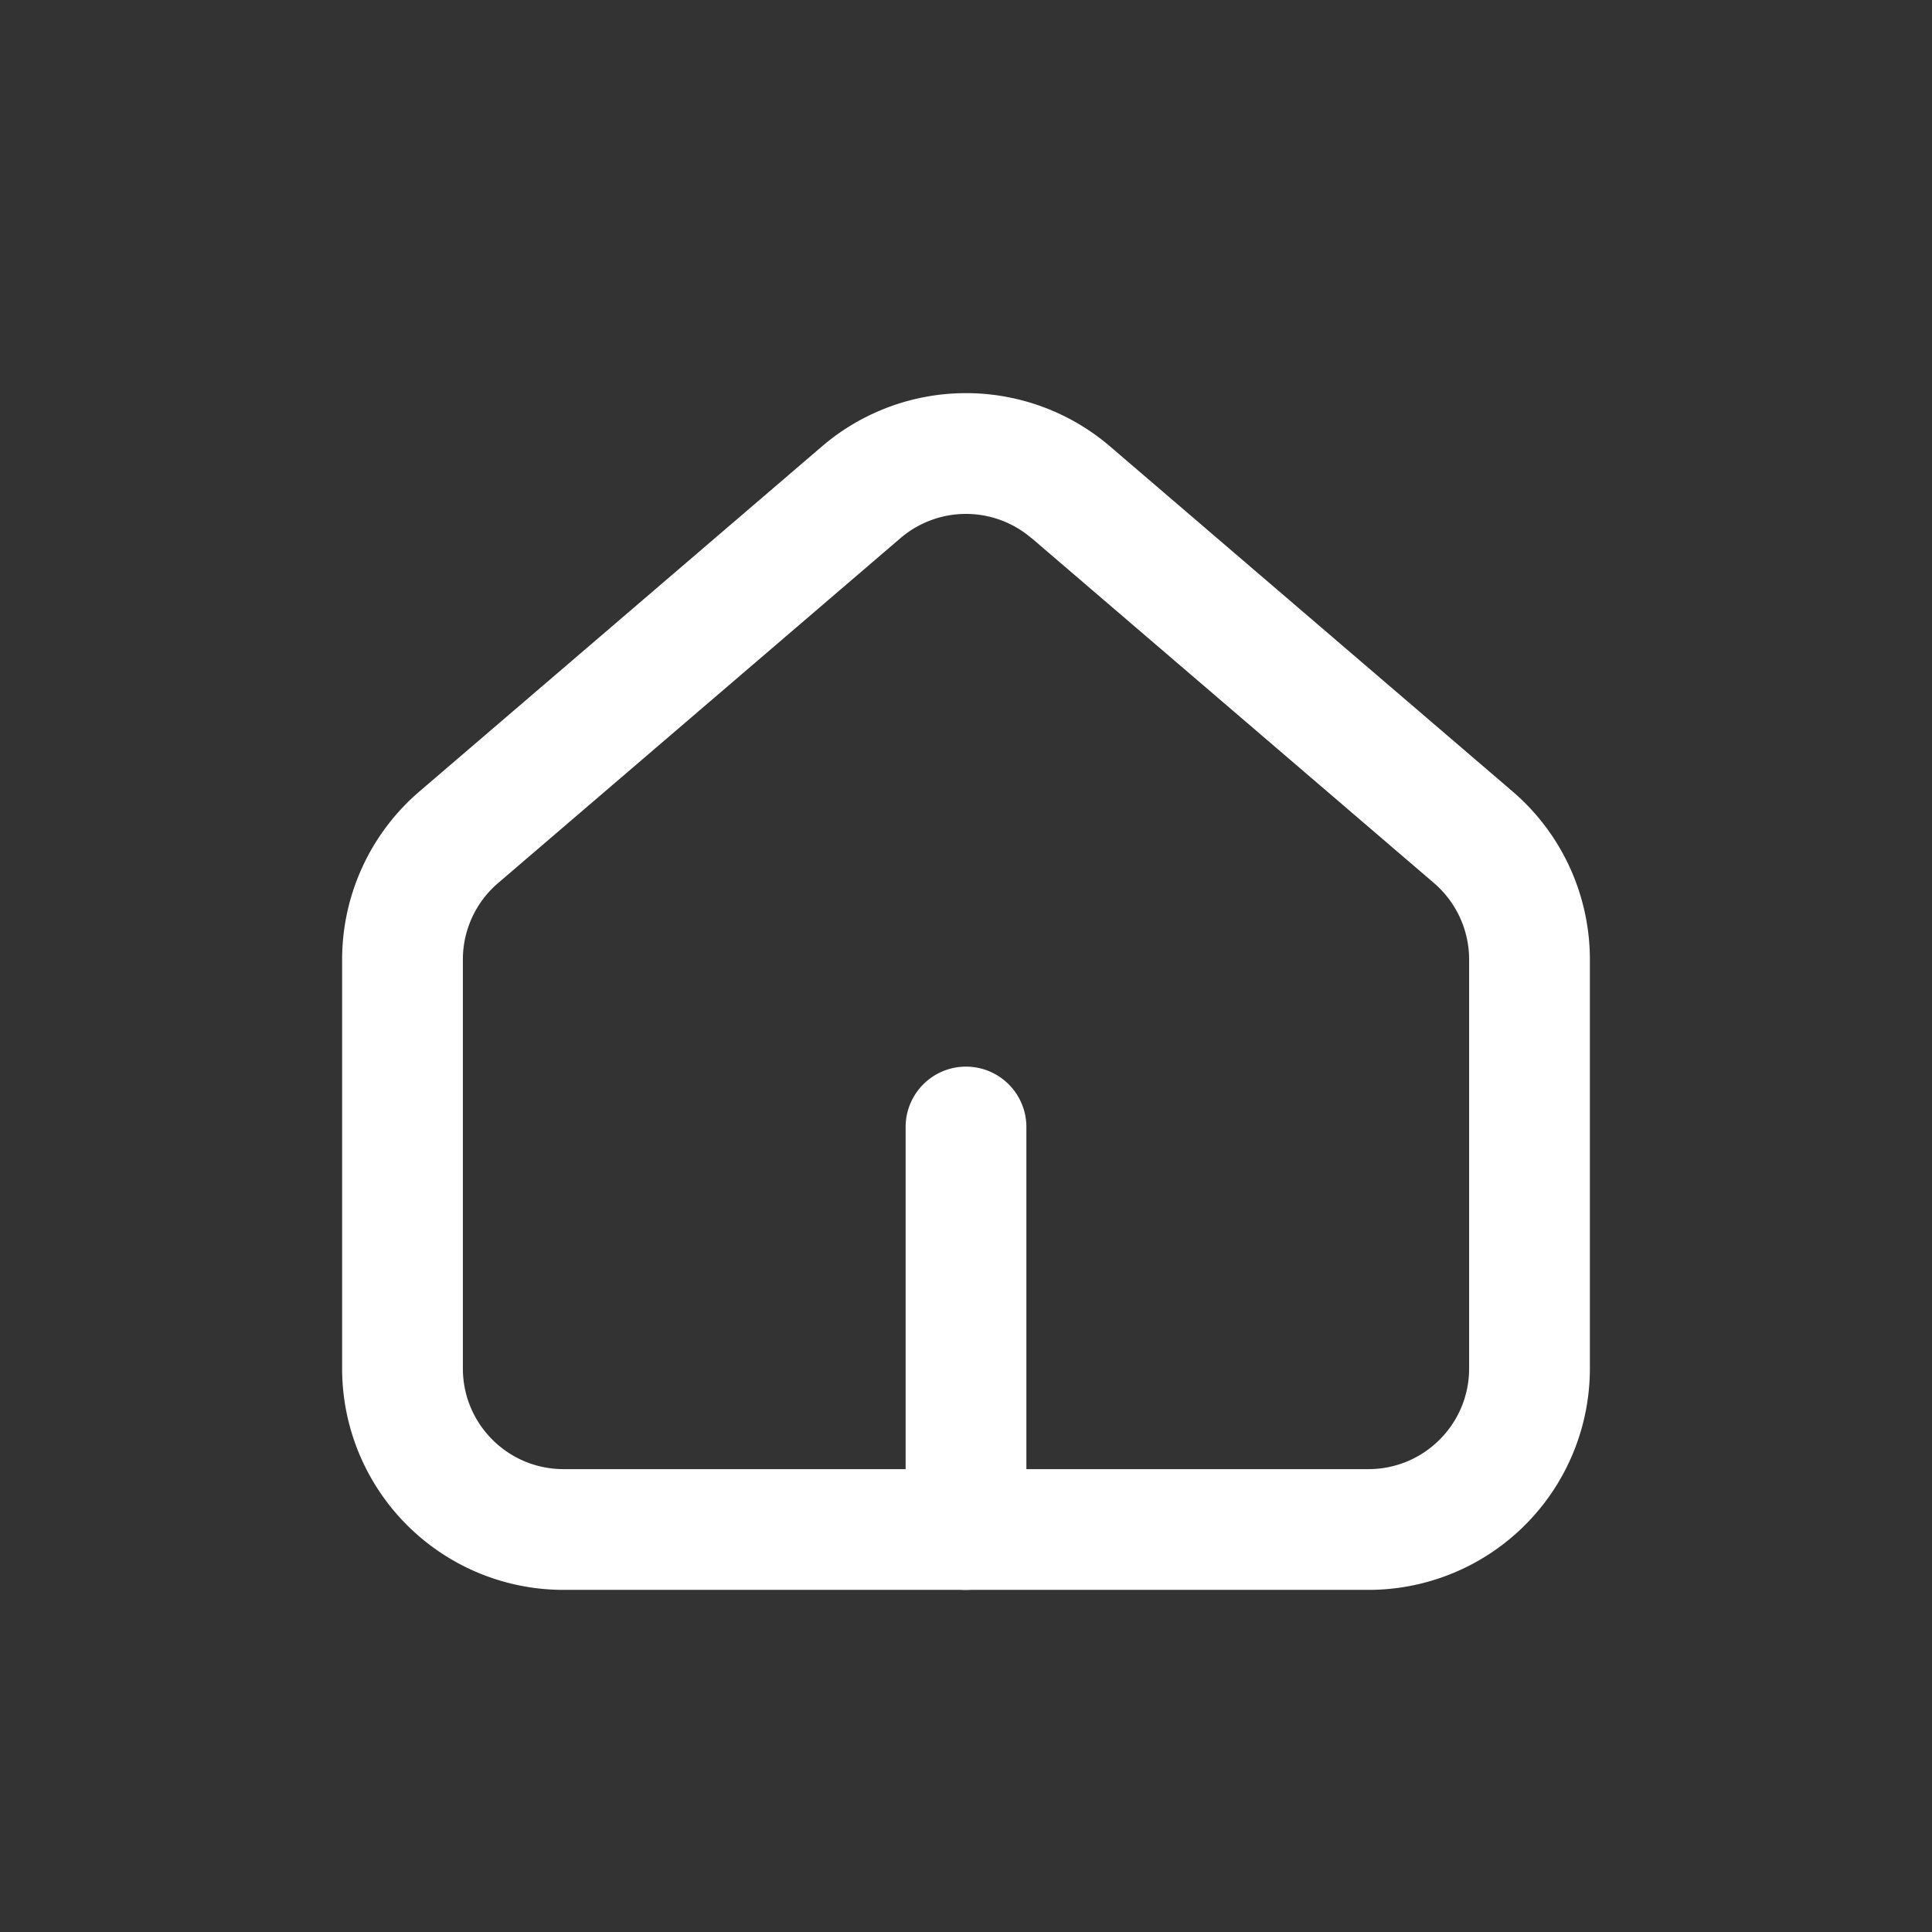 <?xml version="1.0" standalone="no"?><!DOCTYPE svg PUBLIC "-//W3C//DTD SVG 1.1//EN" "http://www.w3.org/Graphics/SVG/1.1/DTD/svg11.dtd"><svg t="1759066864068" class="icon" viewBox="0 0 1024 1024" version="1.1" xmlns="http://www.w3.org/2000/svg" p-id="26001" xmlns:xlink="http://www.w3.org/1999/xlink" width="200" height="200"><rect x="0" y="0" width="1024" height="1024" fill="#333333" stroke="none"/><path d="M512 565.333a32 32 0 0 1 32 32v213.333a32 32 0 0 1-64 0v-213.333a32 32 0 0 1 32-32z" fill="#ffffff" p-id="26002"></path><path d="M435.627 236.629a117.333 117.333 0 0 1 152.747 0l213.333 182.869c26.027 22.315 40.96 54.869 40.96 89.088V725.333A117.333 117.333 0 0 1 725.333 842.667H298.667A117.333 117.333 0 0 1 181.333 725.333v-216.747c0-34.219 14.933-66.773 40.96-89.088l213.333-182.869z m111.061 48.597a53.333 53.333 0 0 0-69.419 0l-213.333 182.869a53.333 53.333 0 0 0-18.603 40.533V725.333c0 29.44 23.893 53.333 53.333 53.333h426.667c29.44 0 53.333-23.893 53.333-53.333v-216.747c0-15.616-6.827-30.379-18.603-40.533l-213.333-182.869z" fill="#ffffff" p-id="26003"></path></svg>